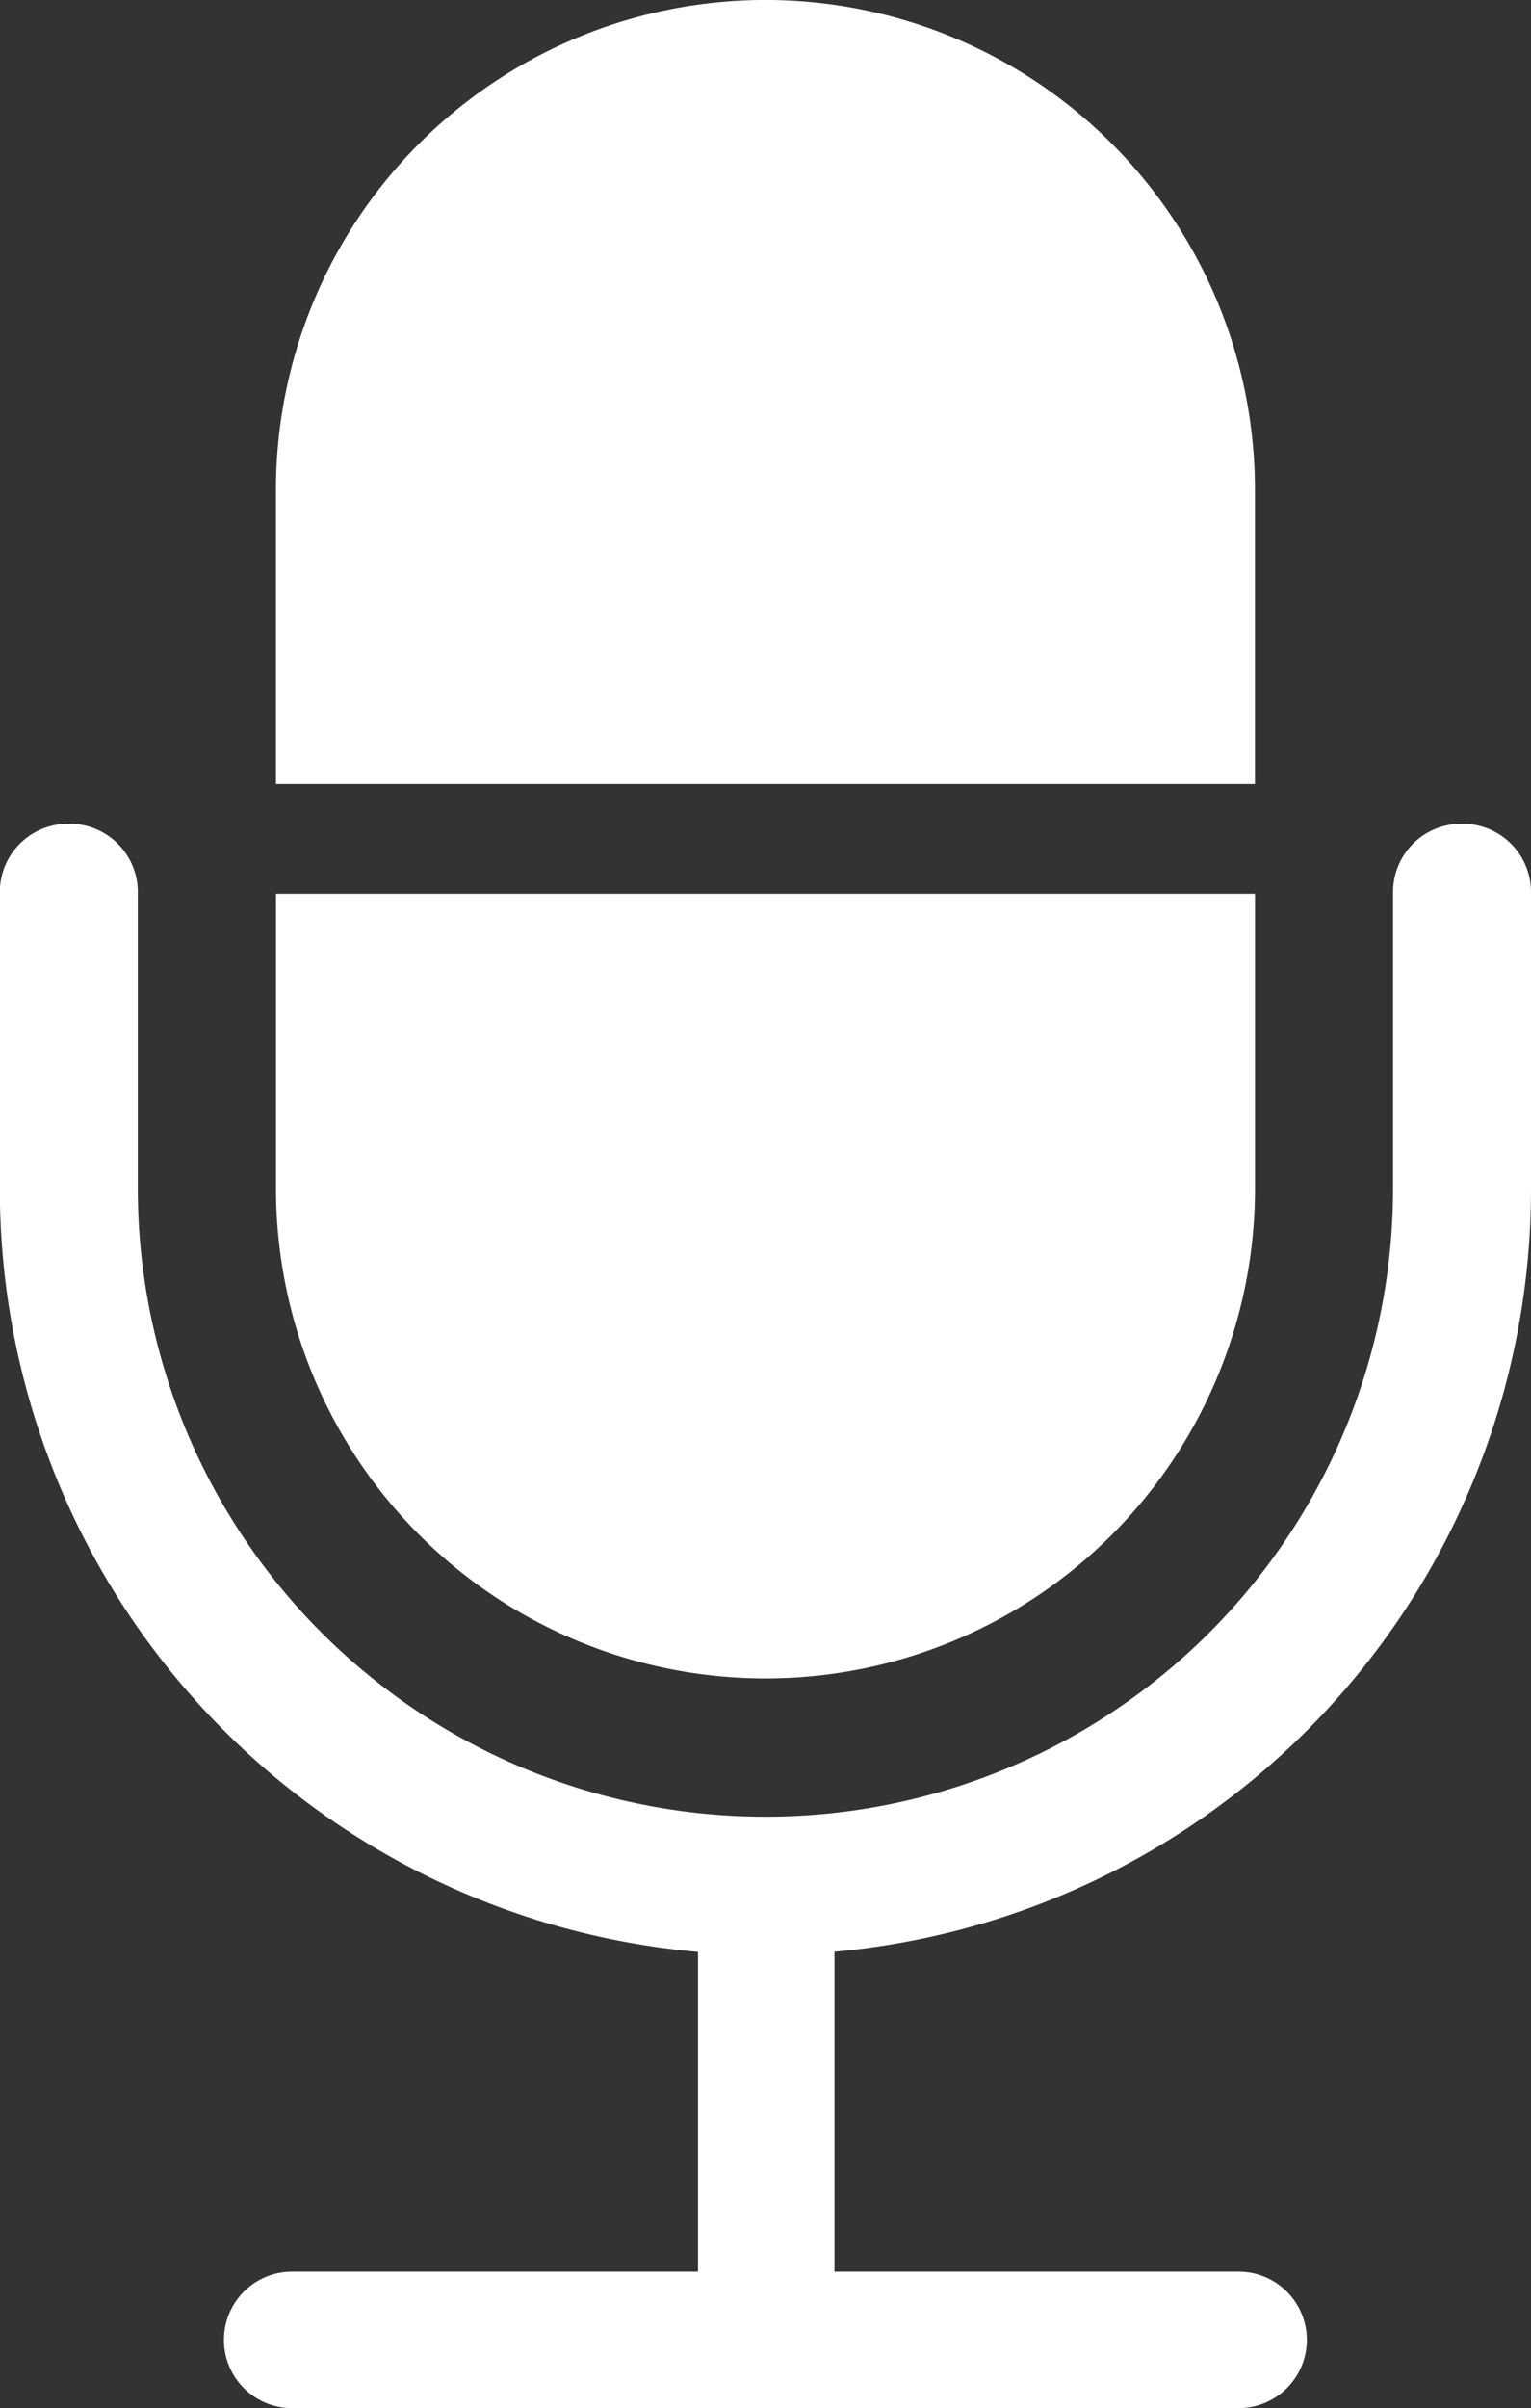 <svg xmlns="http://www.w3.org/2000/svg" id="Group_1011" width="28.907" height="45.43" viewBox="0 0 28.907 45.43">
    <rect x="0" y="0" width="28.907" height="45.43" fill="#333333" stroke="none"/>
    <defs>
        <style>
            .cls-1{fill:#fff}
        </style>
    </defs>
    <path id="Path_560" d="M977.124 763.158h-.031a1.287 1.287 0 0 0-1.287 1.288v5.595a11.848 11.848 0 1 1-23.7 0v-5.595a1.287 1.287 0 0 0-1.287-1.288h-.031a1.287 1.287 0 0 0-1.287 1.288v5.595a14.448 14.448 0 0 0 13.182 14.4v6.033h-7.664a1.287 1.287 0 1 0 0 2.575h17.872a1.287 1.287 0 1 0 0-2.575h-7.631v-6.036a14.446 14.446 0 0 0 13.151-14.4v-5.595a1.288 1.288 0 0 0-1.287-1.285z" class="cls-1" transform="translate(-949.504 -747.616)"/>
    <path id="Path_561" d="M1140.053 264.79v-5.548a9.242 9.242 0 0 0-18.485 0v5.548h18.484z" class="cls-1" transform="translate(-1116.358 -250)"/>
    <path id="Path_562" d="M1130.812 821.535a9.242 9.242 0 0 0 9.242-9.242v-5.562h-18.485v5.563a9.242 9.242 0 0 0 9.243 9.241z" class="cls-1" transform="translate(-1116.358 -789.869)"/>
</svg>
